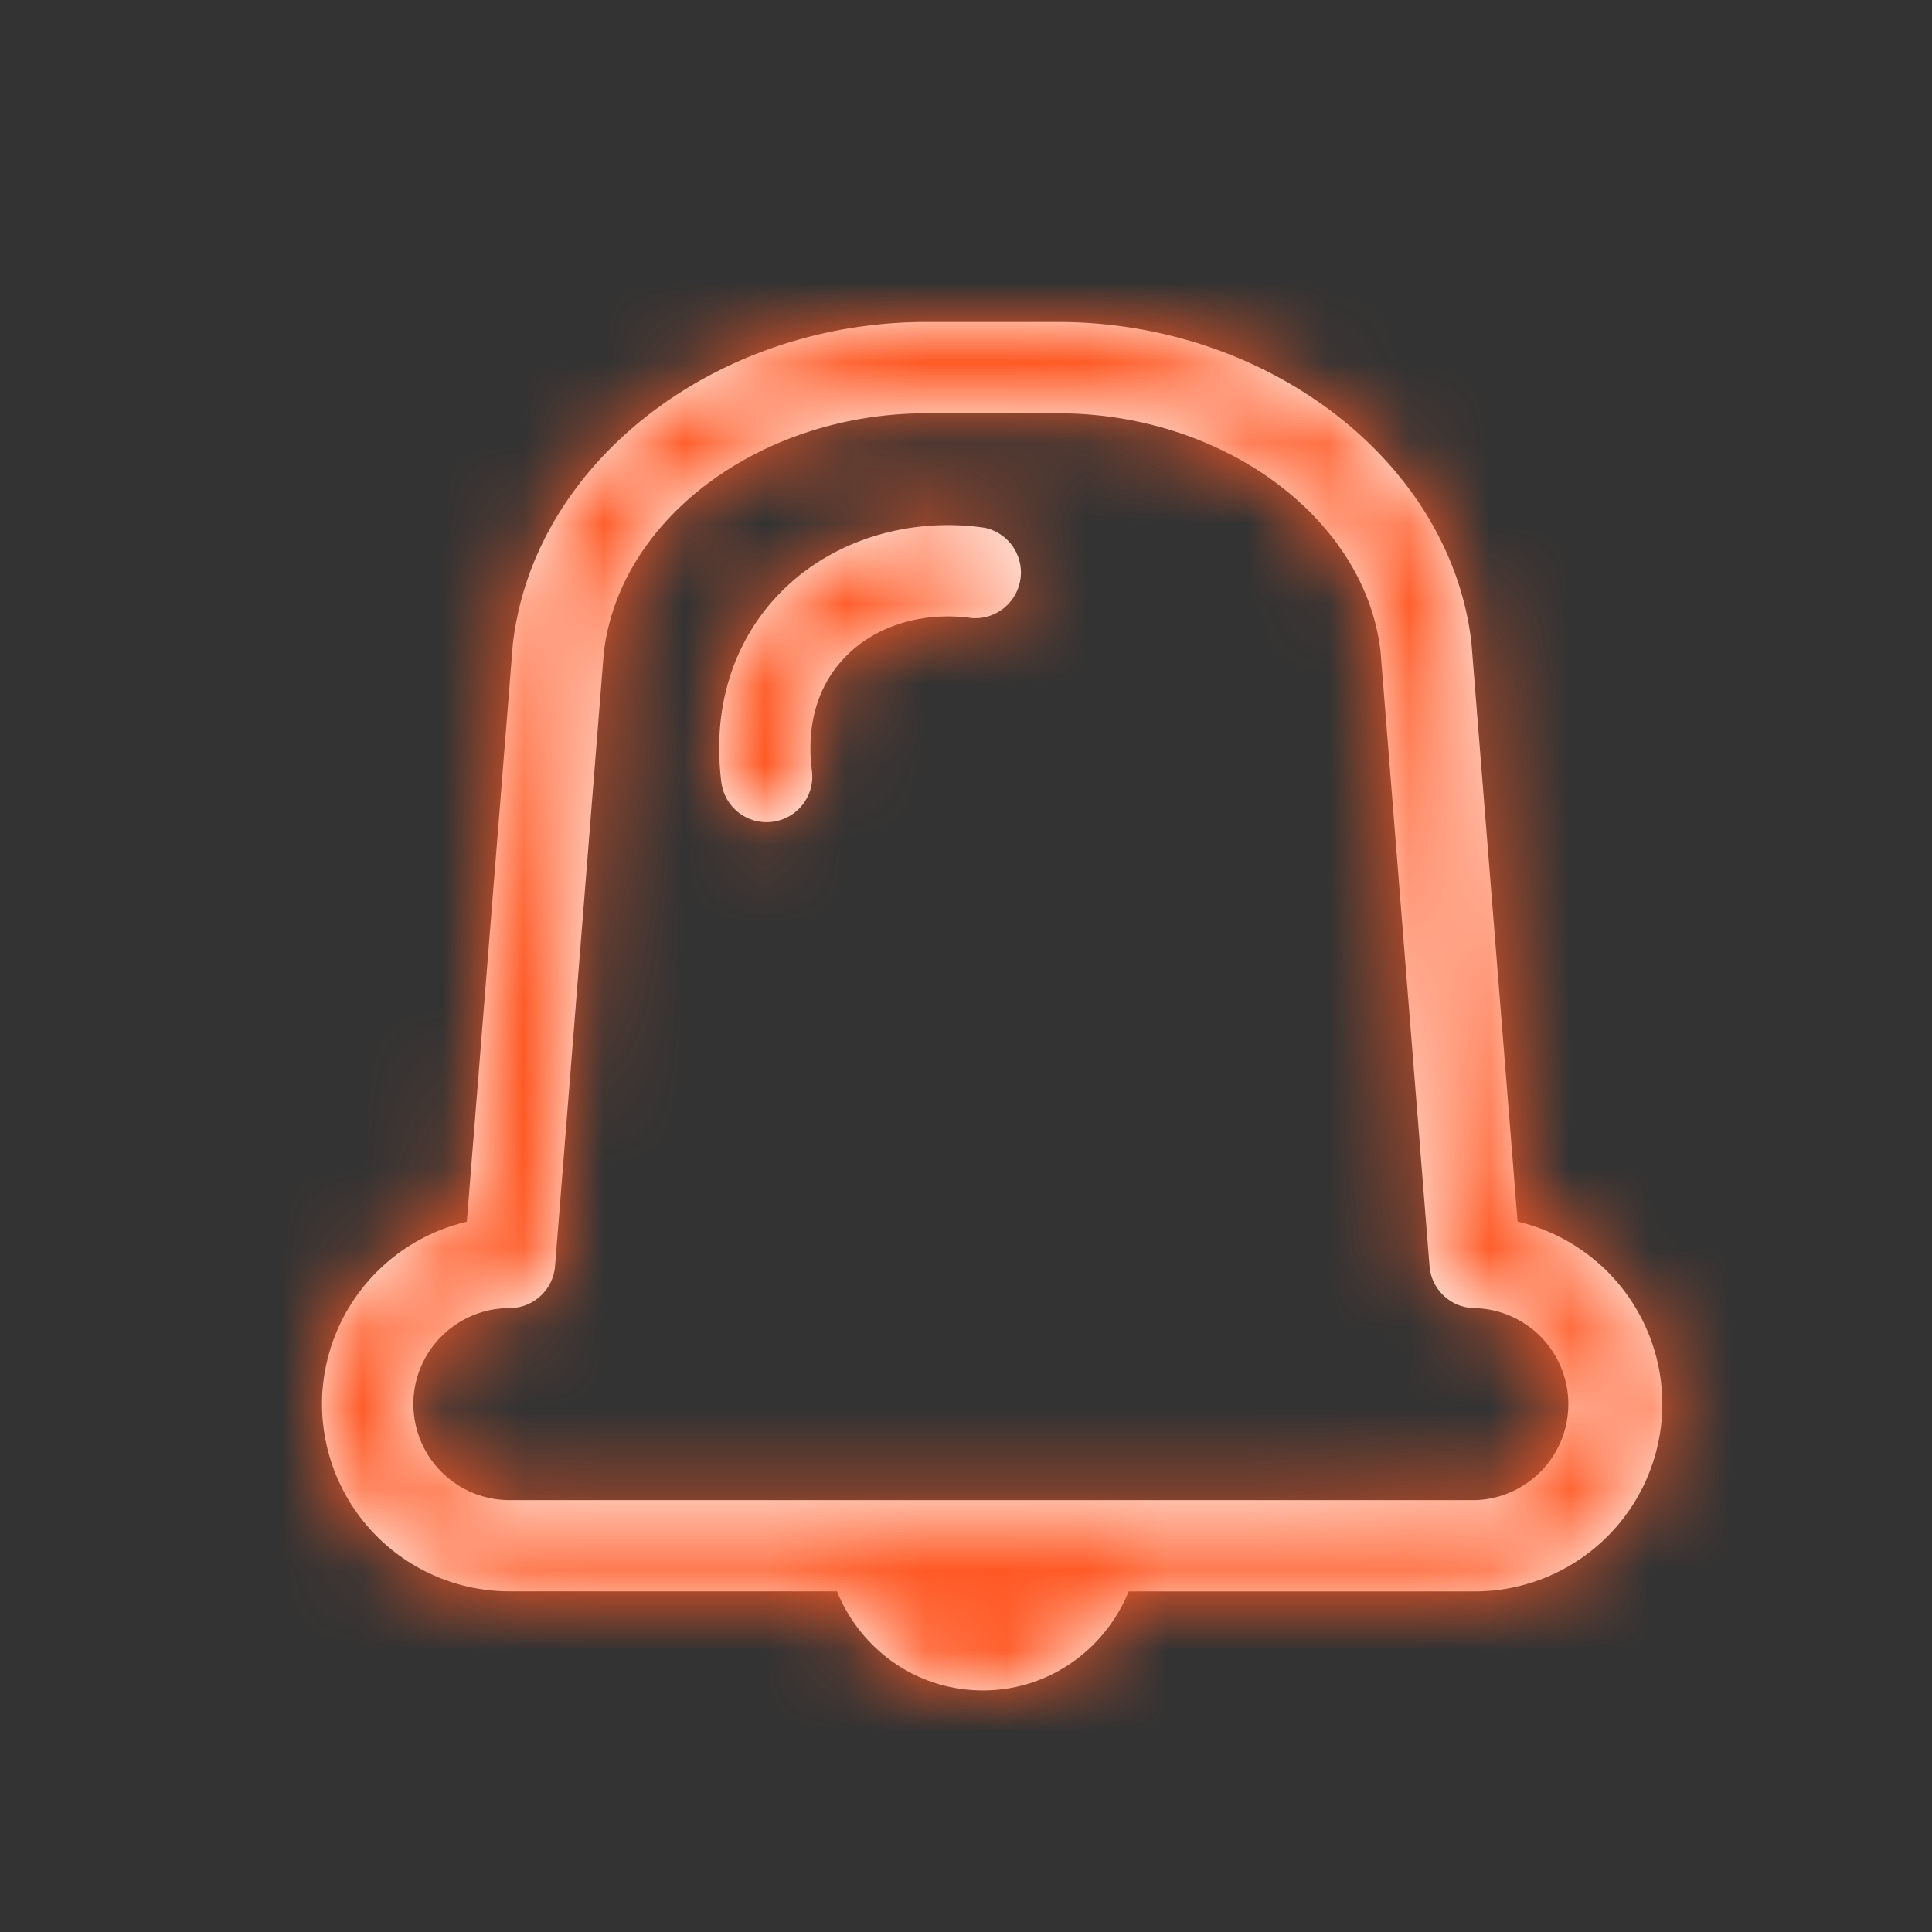 <svg xmlns="http://www.w3.org/2000/svg" xmlns:xlink="http://www.w3.org/1999/xlink" width="24" height="24" viewBox="0 0 24 24">
    <rect x="0" y="0" width="24" height="24" fill="#333333" stroke="none"/>
    <defs>
        <path id="a" d="M0 0h24v24.004H0z"/>
        <path id="b" d="M12.232 6.556c-.94-.136-1.876.153-2.504.772-.613.604-.886 1.453-.767 2.39a.567.567 0 1 0 1.125-.143c-.074-.585.078-1.083.438-1.438.377-.373.954-.542 1.547-.459a.568.568 0 0 0 .161-1.122m6.09 12.079H6.329a1.194 1.194 0 0 1-1.194-1.193c0-.657.536-1.192 1.194-1.192a.568.568 0 0 0 .566-.522l.605-7.612c.189-1.672 1.95-2.982 4.01-2.982h1.632c2.06 0 3.821 1.31 4.008 2.963l.608 7.63c.023.296.27.523.566.523a1.193 1.193 0 0 1 0 2.385m.528-3.459l-.573-7.187C18.025 5.752 15.769 4 13.141 4h-1.633C8.881 4 6.624 5.752 6.37 8.007l-.571 7.17A2.33 2.33 0 0 0 4 17.441a2.33 2.33 0 0 0 2.328 2.327h4.069c.293.72.987 1.231 1.812 1.231.825 0 1.519-.511 1.812-1.23h4.302a2.33 2.33 0 0 0 2.327-2.328 2.33 2.33 0 0 0-1.799-2.266"/>
    </defs>
    <g fill="none" fill-rule="evenodd">
        <mask id="c" fill="#fff">
            <use xlink:href="#b"/>
        </mask>
        <use fill="#FFF" xlink:href="#b"/>
        <g fill="#FF5925" mask="url(#c)">
            <path d="M0 0h24v24H0z"/>
        </g>
    </g>
</svg>
